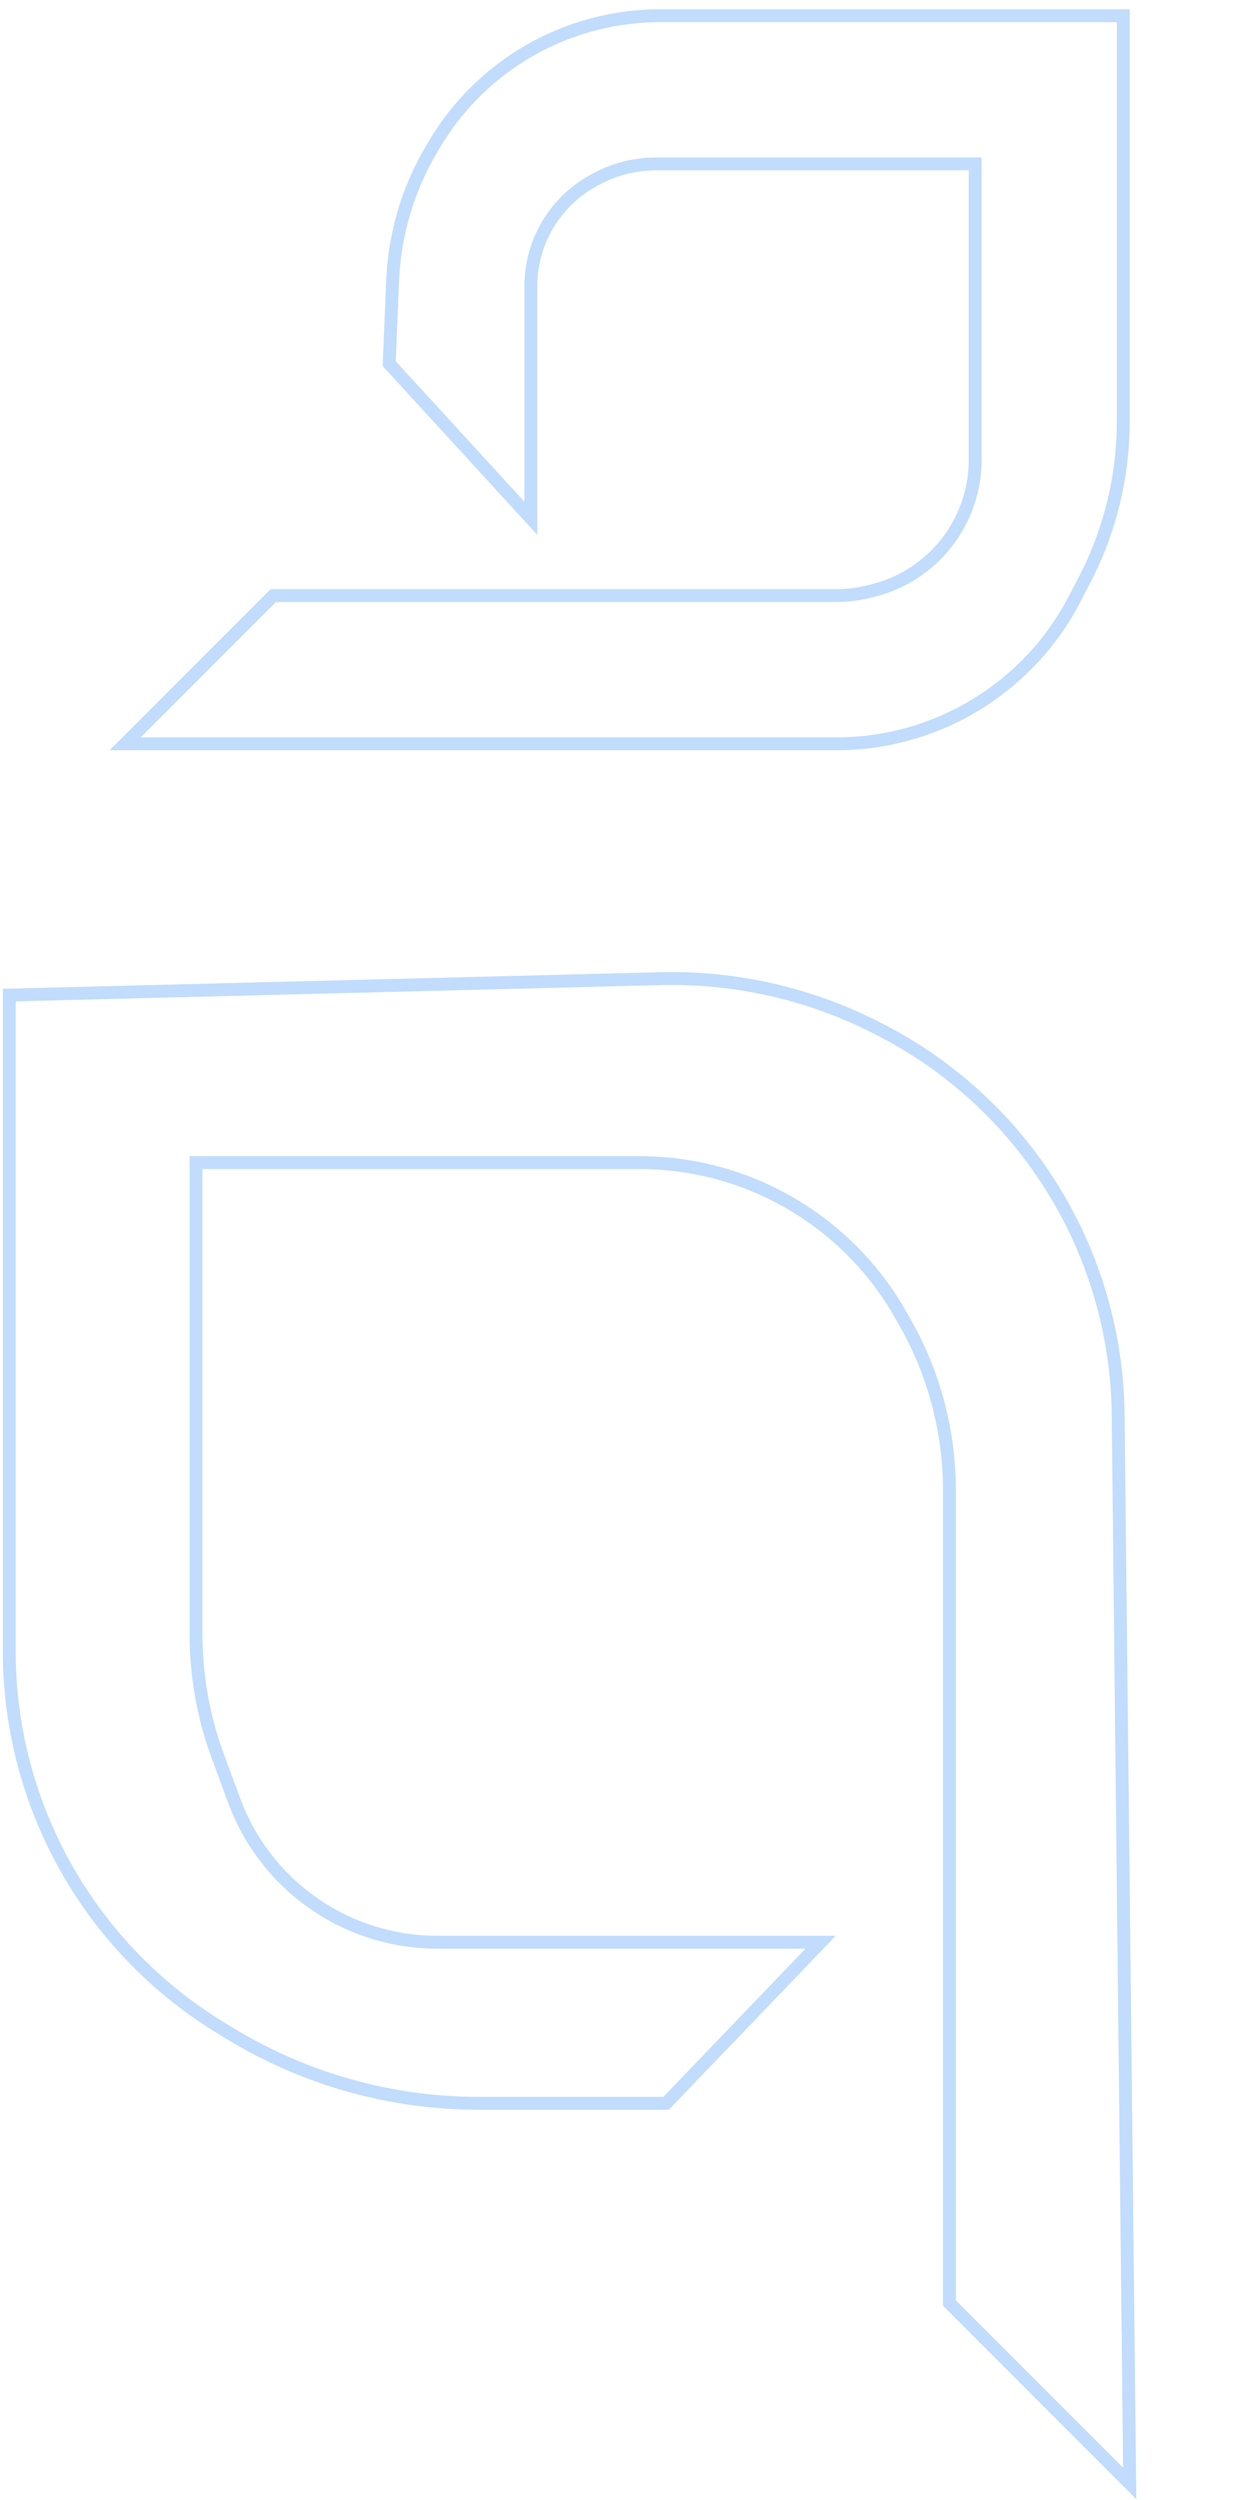 <svg width="269" height="539" viewBox="0 0 269 539" fill="none" xmlns="http://www.w3.org/2000/svg">
<g style="mix-blend-mode:overlay">
<path d="M296.483 98.504V325.653L335.376 286.759V101.057C335.376 91.66 337.751 82.416 342.279 74.182C347.735 64.264 356.079 56.24 366.203 51.178L369.626 49.467C379.075 44.742 389.493 42.283 400.057 42.283H495.119V156.597C495.119 163.653 493.639 170.631 490.773 177.079C486.379 186.965 478.922 195.176 469.504 200.5L466.221 202.355C456.937 207.603 446.454 210.36 435.79 210.36H360.38L396.495 245.087L453.986 242.113C469.081 241.333 483.674 236.433 496.182 227.945C509.1 219.179 519.276 206.938 525.534 192.635L527.233 188.751C532.621 176.435 535.402 163.138 535.402 149.695V2L386.734 5.54C369.509 5.95 352.745 11.178 338.34 20.631C323.703 30.236 312.023 43.987 304.817 59.944C299.363 72.021 296.483 85.252 296.483 98.504Z" stroke="#C1DCFC" stroke-width="2.778"/>
<path d="M477.061 383.994L509.01 353.434H354.367C342.04 353.434 330.046 357.433 320.184 364.829C311.946 371.007 305.536 379.304 301.637 388.835L300.185 392.383C296.821 400.607 295.033 409.392 294.917 418.277L293.704 510.399H389.233C400.379 510.399 411.346 507.602 421.131 502.265L424.239 500.57C432.454 496.089 439.347 489.527 444.226 481.543C449.348 473.162 452.058 463.53 452.058 453.708V431.222L424.277 403.441L421.886 454.851C421.637 460.204 419.399 465.271 415.609 469.06C413.093 471.577 409.991 473.43 406.581 474.452L402.996 475.528C399.606 476.545 396.087 477.061 392.548 477.061H325.653L326.828 419.496C326.968 412.64 329.063 405.966 332.867 400.259C334.533 397.76 336.522 395.465 338.754 393.455C345.491 387.392 354.282 383.994 363.346 383.994H477.061Z" stroke="#C1DCFC" stroke-width="2.778"/>
<path d="M142.451 210.987L2 214.527V356C2 370.756 5.436 385.309 12.034 398.506C20.001 414.44 32.285 427.813 47.485 437.102L49.467 438.314C65.662 448.211 84.274 453.447 103.254 453.447H143.685L177.023 418.721H94.303C85.719 418.721 77.301 416.352 69.977 411.876C61.036 406.412 54.195 398.097 50.555 388.272L47.017 378.716C43.886 370.263 42.283 361.321 42.283 352.307V250.643H137.967C150.753 250.643 163.253 254.428 173.891 261.52C182.343 267.155 189.35 274.698 194.348 283.54L195.334 285.284C201.542 296.267 204.804 308.669 204.804 321.285V496.508L243.698 535.402L241.206 304.919C241.019 287.591 236.061 270.651 226.877 255.956C217.885 241.569 205.177 229.873 190.094 222.103L189.396 221.743C174.898 214.275 158.754 210.576 142.451 210.987Z" stroke="#C1DCFC" stroke-width="2.778"/>
<path d="M180.237 128.405H58.952L27.003 160.354H180.433C190.927 160.354 201.223 157.502 210.221 152.103C219.395 146.599 226.864 138.66 231.8 129.168L233.933 125.065C239.436 114.483 242.309 102.731 242.309 90.804V3.389H142.388C133.204 3.389 124.158 5.624 116.031 9.902C106.862 14.728 99.194 21.979 93.862 30.864L93.285 31.826C88.074 40.511 85.123 50.363 84.702 60.482L83.955 78.399L114.515 111.736V61.67C114.515 58.046 115.275 54.463 116.747 51.151C118.91 46.284 122.522 42.202 127.089 39.461L127.473 39.231C131.719 36.683 136.577 35.338 141.528 35.338H210.36V99.138C210.36 101.05 210.171 102.957 209.796 104.832C207.596 115.834 199.253 124.584 188.368 127.305L187.587 127.5C185.184 128.101 182.715 128.405 180.237 128.405Z" stroke="#C1DCFC" stroke-width="2.778"/>
</g>
</svg>
